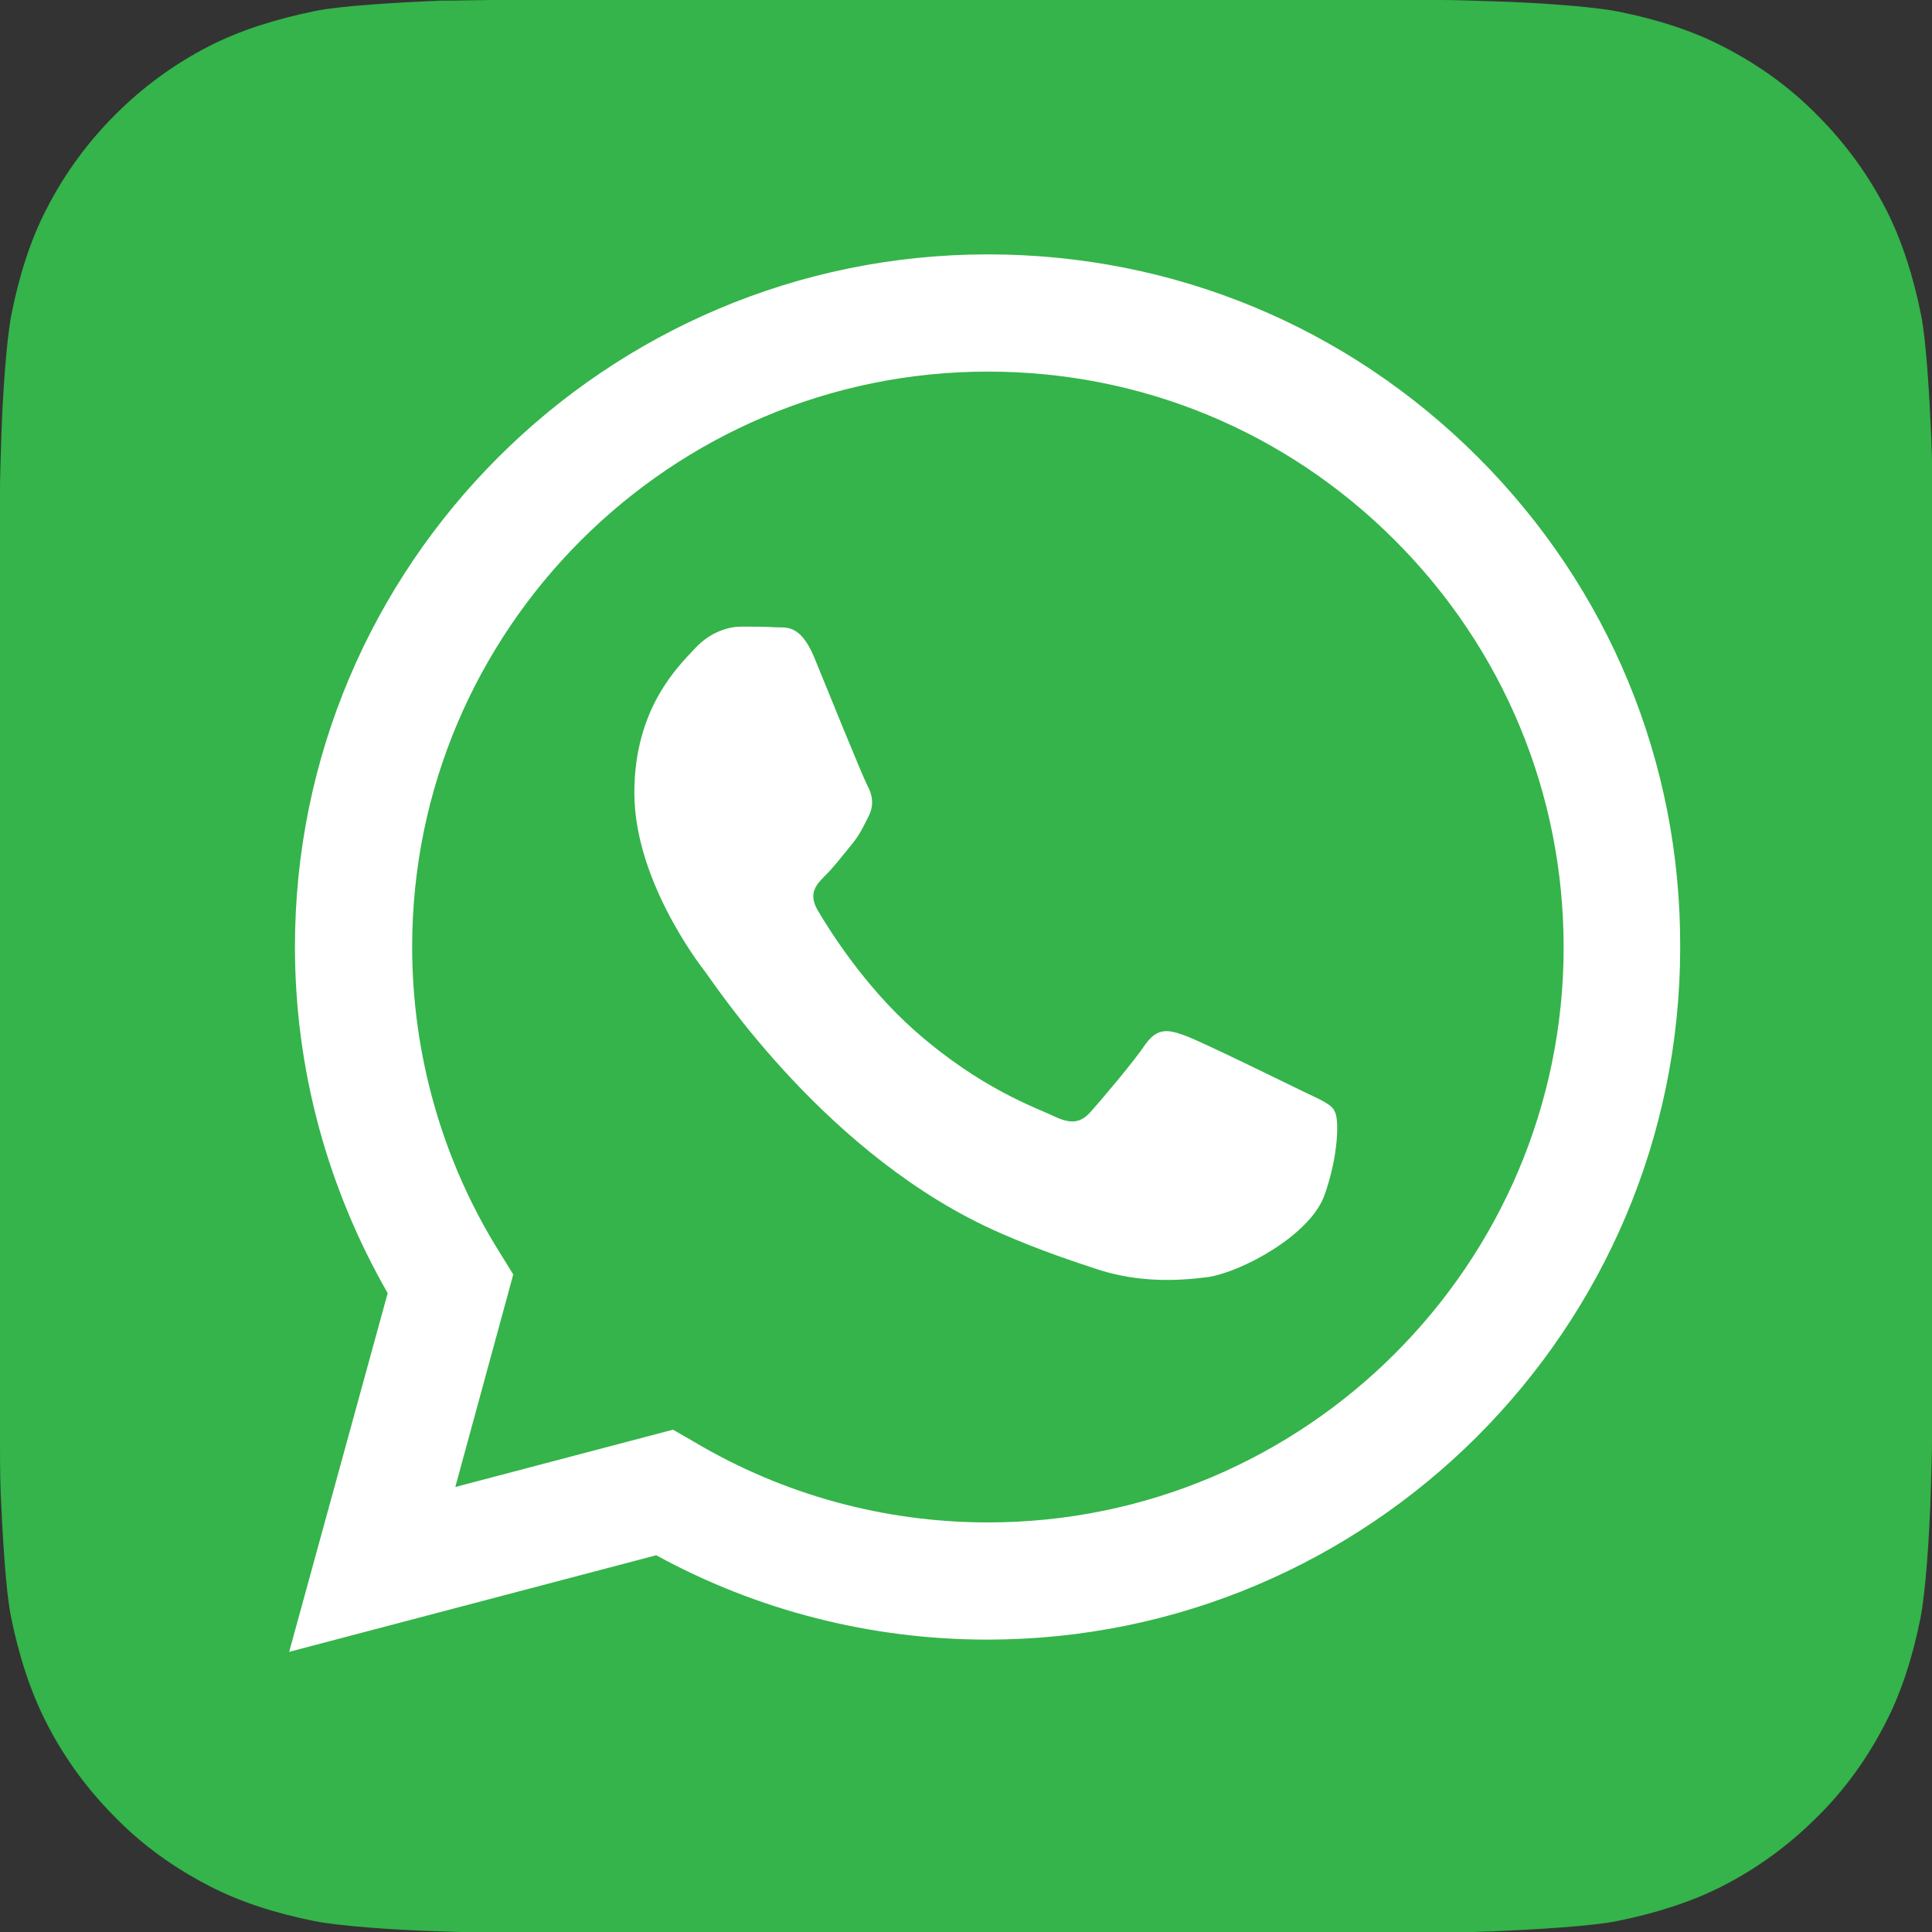 <?xml version="1.0" encoding="UTF-8"?> <svg xmlns="http://www.w3.org/2000/svg" width="140" height="140" viewBox="0 0 140 140" fill="none"><rect x="0" y="0" width="140" height="140" fill="#333333" stroke="none"/> <g clip-path="url(#clip0_2289_2628)"> <path d="M140 104.487C140 105.28 139.953 106.913 139.907 108.22C139.813 111.347 139.533 115.407 139.16 117.273C138.6 120.073 137.76 122.687 136.64 124.833C135.333 127.4 133.653 129.733 131.647 131.693C129.64 133.7 127.353 135.38 124.787 136.687C122.593 137.807 119.98 138.647 117.18 139.207C115.36 139.58 111.347 139.813 108.22 139.953C106.913 140 105.28 140.047 104.487 140.047H35.56C34.767 140.047 33.133 140 31.827 139.953C28.7 139.86 24.64 139.58 22.773 139.207C19.973 138.647 17.36 137.807 15.213 136.687C12.647 135.38 10.313 133.7 8.353 131.693C6.347 129.687 4.667 127.4 3.36 124.833C2.193 122.547 1.353 119.933 0.793 117.133C0.42 115.313 0.187 111.3 0.047 108.173C0 106.867 0 105.233 0 104.44V35.513C0 34.72 0.047 33.087 0.093 31.78C0.187 28.653 0.467 24.593 0.84 22.727C1.4 19.927 2.24 17.313 3.36 15.167C4.667 12.6 6.347 10.313 8.353 8.307C10.36 6.3 12.647 4.62 15.213 3.313C17.407 2.193 20.067 1.353 22.867 0.793C24.687 0.42 28.7 0.187 31.827 0.047C33.133 0.047 34.767 0 35.56 0H104.487C105.28 0 106.913 0.047 108.22 0.093C111.347 0.187 115.407 0.467 117.273 0.84C120.073 1.4 122.687 2.24 124.833 3.36C127.4 4.667 129.733 6.347 131.693 8.353C133.7 10.36 135.38 12.647 136.687 15.213C137.807 17.407 138.647 20.02 139.207 22.82C139.58 24.64 139.813 28.653 139.953 31.78C140 33.087 140.047 34.72 140.047 35.513L140 104.487Z" fill="#34B44A"></path> <path d="M107.1 33.133C97.627 23.66 85.027 18.433 71.587 18.433C43.913 18.433 21.373 40.927 21.373 68.6C21.373 77.467 23.707 86.053 28.093 93.707L20.953 119.7L47.553 112.7C54.88 116.713 63.14 118.813 71.54 118.813C99.213 118.813 121.753 96.32 121.753 68.647C121.8 55.207 116.573 42.607 107.1 33.133ZM71.587 110.32C64.073 110.32 56.747 108.313 50.307 104.487L48.767 103.6L32.993 107.753L37.193 92.353L36.213 90.767C32.06 84.14 29.867 76.44 29.867 68.6C29.867 45.64 48.58 26.927 71.587 26.927C82.74 26.927 93.193 31.267 101.08 39.153C108.967 47.04 113.307 57.54 113.307 68.647C113.307 91.607 94.593 110.32 71.587 110.32ZM94.453 79.1C93.193 78.493 87.033 75.46 85.867 75.04C84.7 74.62 83.907 74.433 83.02 75.647C82.18 76.907 79.8 79.707 79.053 80.547C78.307 81.387 77.607 81.48 76.347 80.873C75.087 80.267 71.073 78.913 66.267 74.667C62.533 71.353 60.013 67.247 59.267 65.987C58.52 64.727 59.173 64.073 59.827 63.42C60.387 62.86 61.087 61.973 61.693 61.227C62.3 60.48 62.533 59.967 62.953 59.127C63.373 58.287 63.187 57.54 62.86 56.933C62.533 56.327 60.013 50.12 58.987 47.6C57.96 45.173 56.933 45.5 56.14 45.453C55.393 45.407 54.553 45.407 53.713 45.407C52.873 45.407 51.52 45.733 50.353 46.993C49.187 48.253 45.967 51.287 45.967 57.447C45.967 63.607 50.447 69.58 51.1 70.42C51.753 71.26 59.967 83.907 72.52 89.367C75.507 90.673 77.84 91.42 79.66 92.027C82.647 92.96 85.4 92.82 87.547 92.54C89.973 92.167 94.967 89.507 95.993 86.567C97.02 83.627 97.02 81.107 96.74 80.593C96.553 80.033 95.713 79.707 94.453 79.1Z" fill="white"></path> </g> <defs> <clipPath id="clip0_2289_2628"> <rect width="35" height="35" fill="white" transform="scale(4)"></rect> </clipPath> </defs> </svg> 